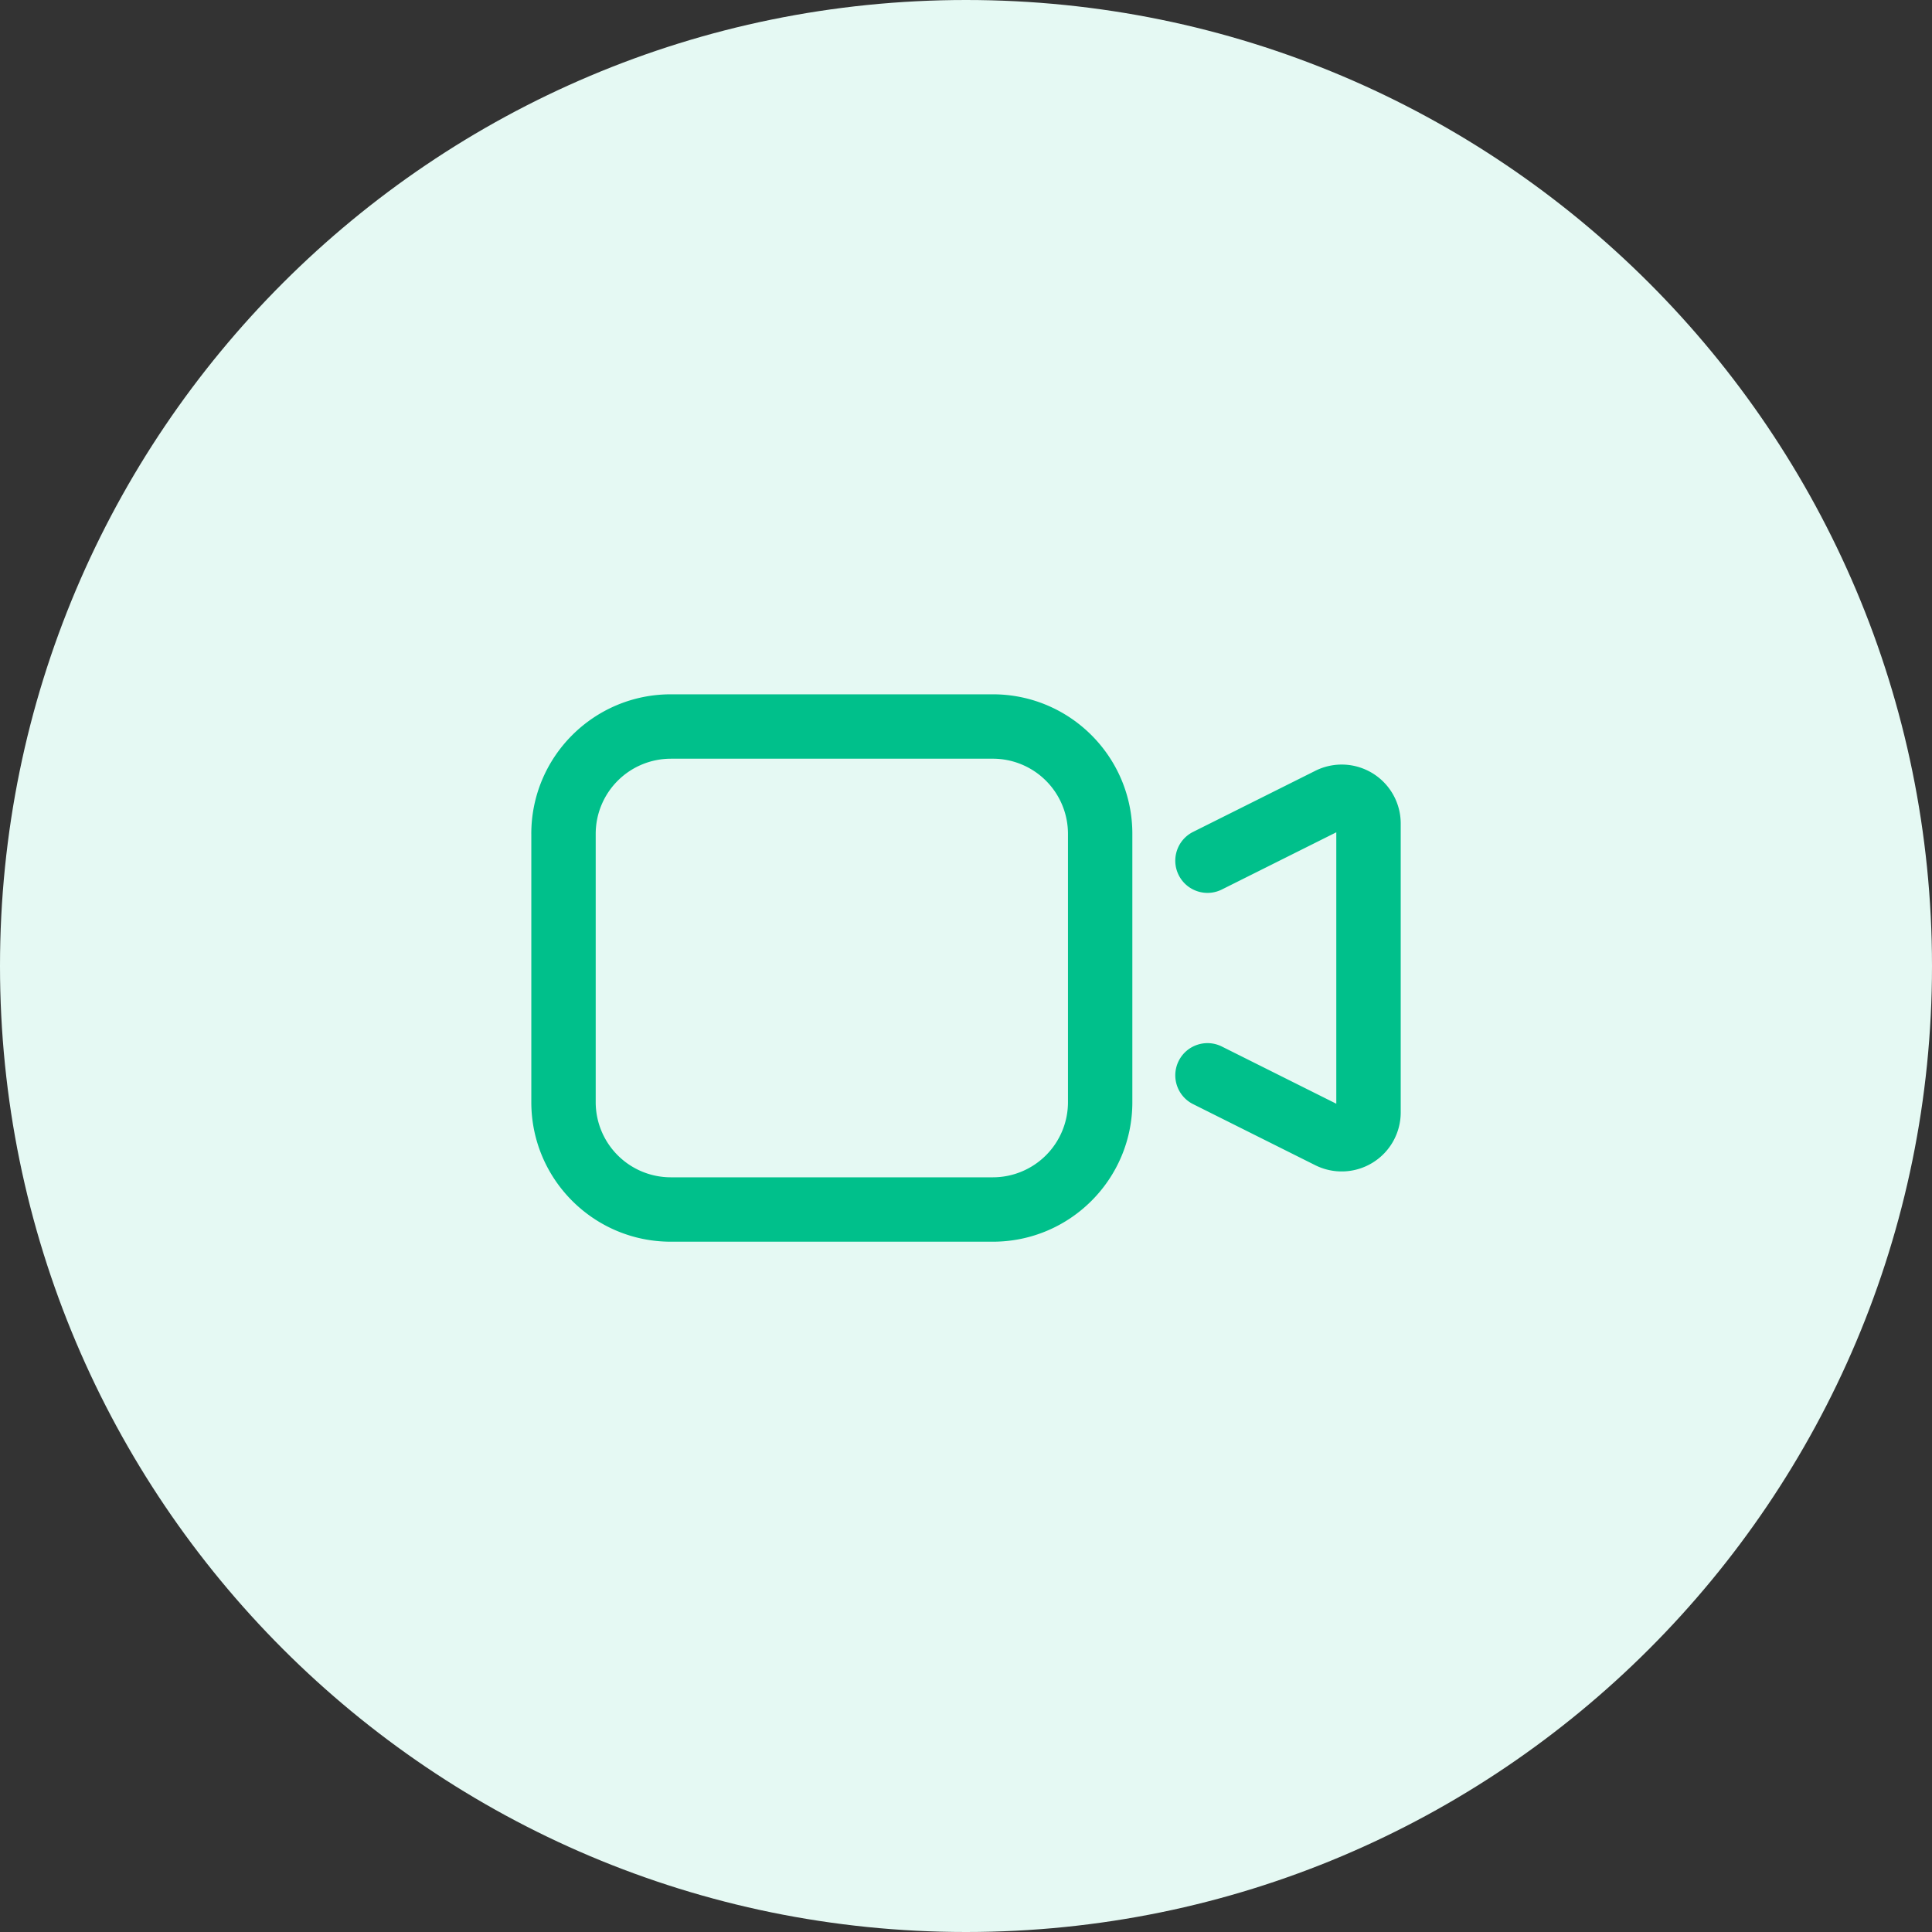 <svg xmlns="http://www.w3.org/2000/svg" width="128" height="128" fill="none" xmlns:v="https://vecta.io/nano"><rect width="100%" height="100%" fill="#333333" stroke="none"/><path d="M128 64c0 35.346-28.654 64-64 64S0 99.346 0 64 28.654 0 64 0s64 28.654 64 64z" fill="#e5f9f3"/><path d="M44.445 50.267a4.98 4.98 0 0 0-4.978 4.978v17.778A4.98 4.98 0 0 0 44.445 78h21.333a4.98 4.98 0 0 0 4.978-4.978V55.244a4.98 4.98 0 0 0-4.978-4.978H44.445zM35.2 55.244c0-5.105 4.139-9.244 9.244-9.244h21.333c5.105 0 9.244 4.139 9.244 9.244v17.778c0 5.105-4.139 9.244-9.244 9.244H44.445c-5.105 0-9.244-4.139-9.244-9.244V55.244zm51.94-4.175a3.91 3.91 0 0 1 1.924-.411c.666.029 1.314.229 1.882.579a3.91 3.91 0 0 1 1.361 1.423c.325.582.495 1.238.494 1.904V73.7a3.91 3.91 0 0 1-.495 1.904 3.9 3.9 0 0 1-1.359 1.422 3.91 3.91 0 0 1-1.88.581c-.666.03-1.328-.11-1.925-.408l-8.096-4.047c-1.054-.527-1.481-1.808-.955-2.862s1.808-1.481 2.862-.954l7.58 3.789V55.142l-7.58 3.789c-1.054.527-2.335.099-2.862-.954s-.099-2.335.955-2.862l8.093-4.045zm1.394 3.494h0z" fill-rule="evenodd" fill="#00c08b"/></svg>